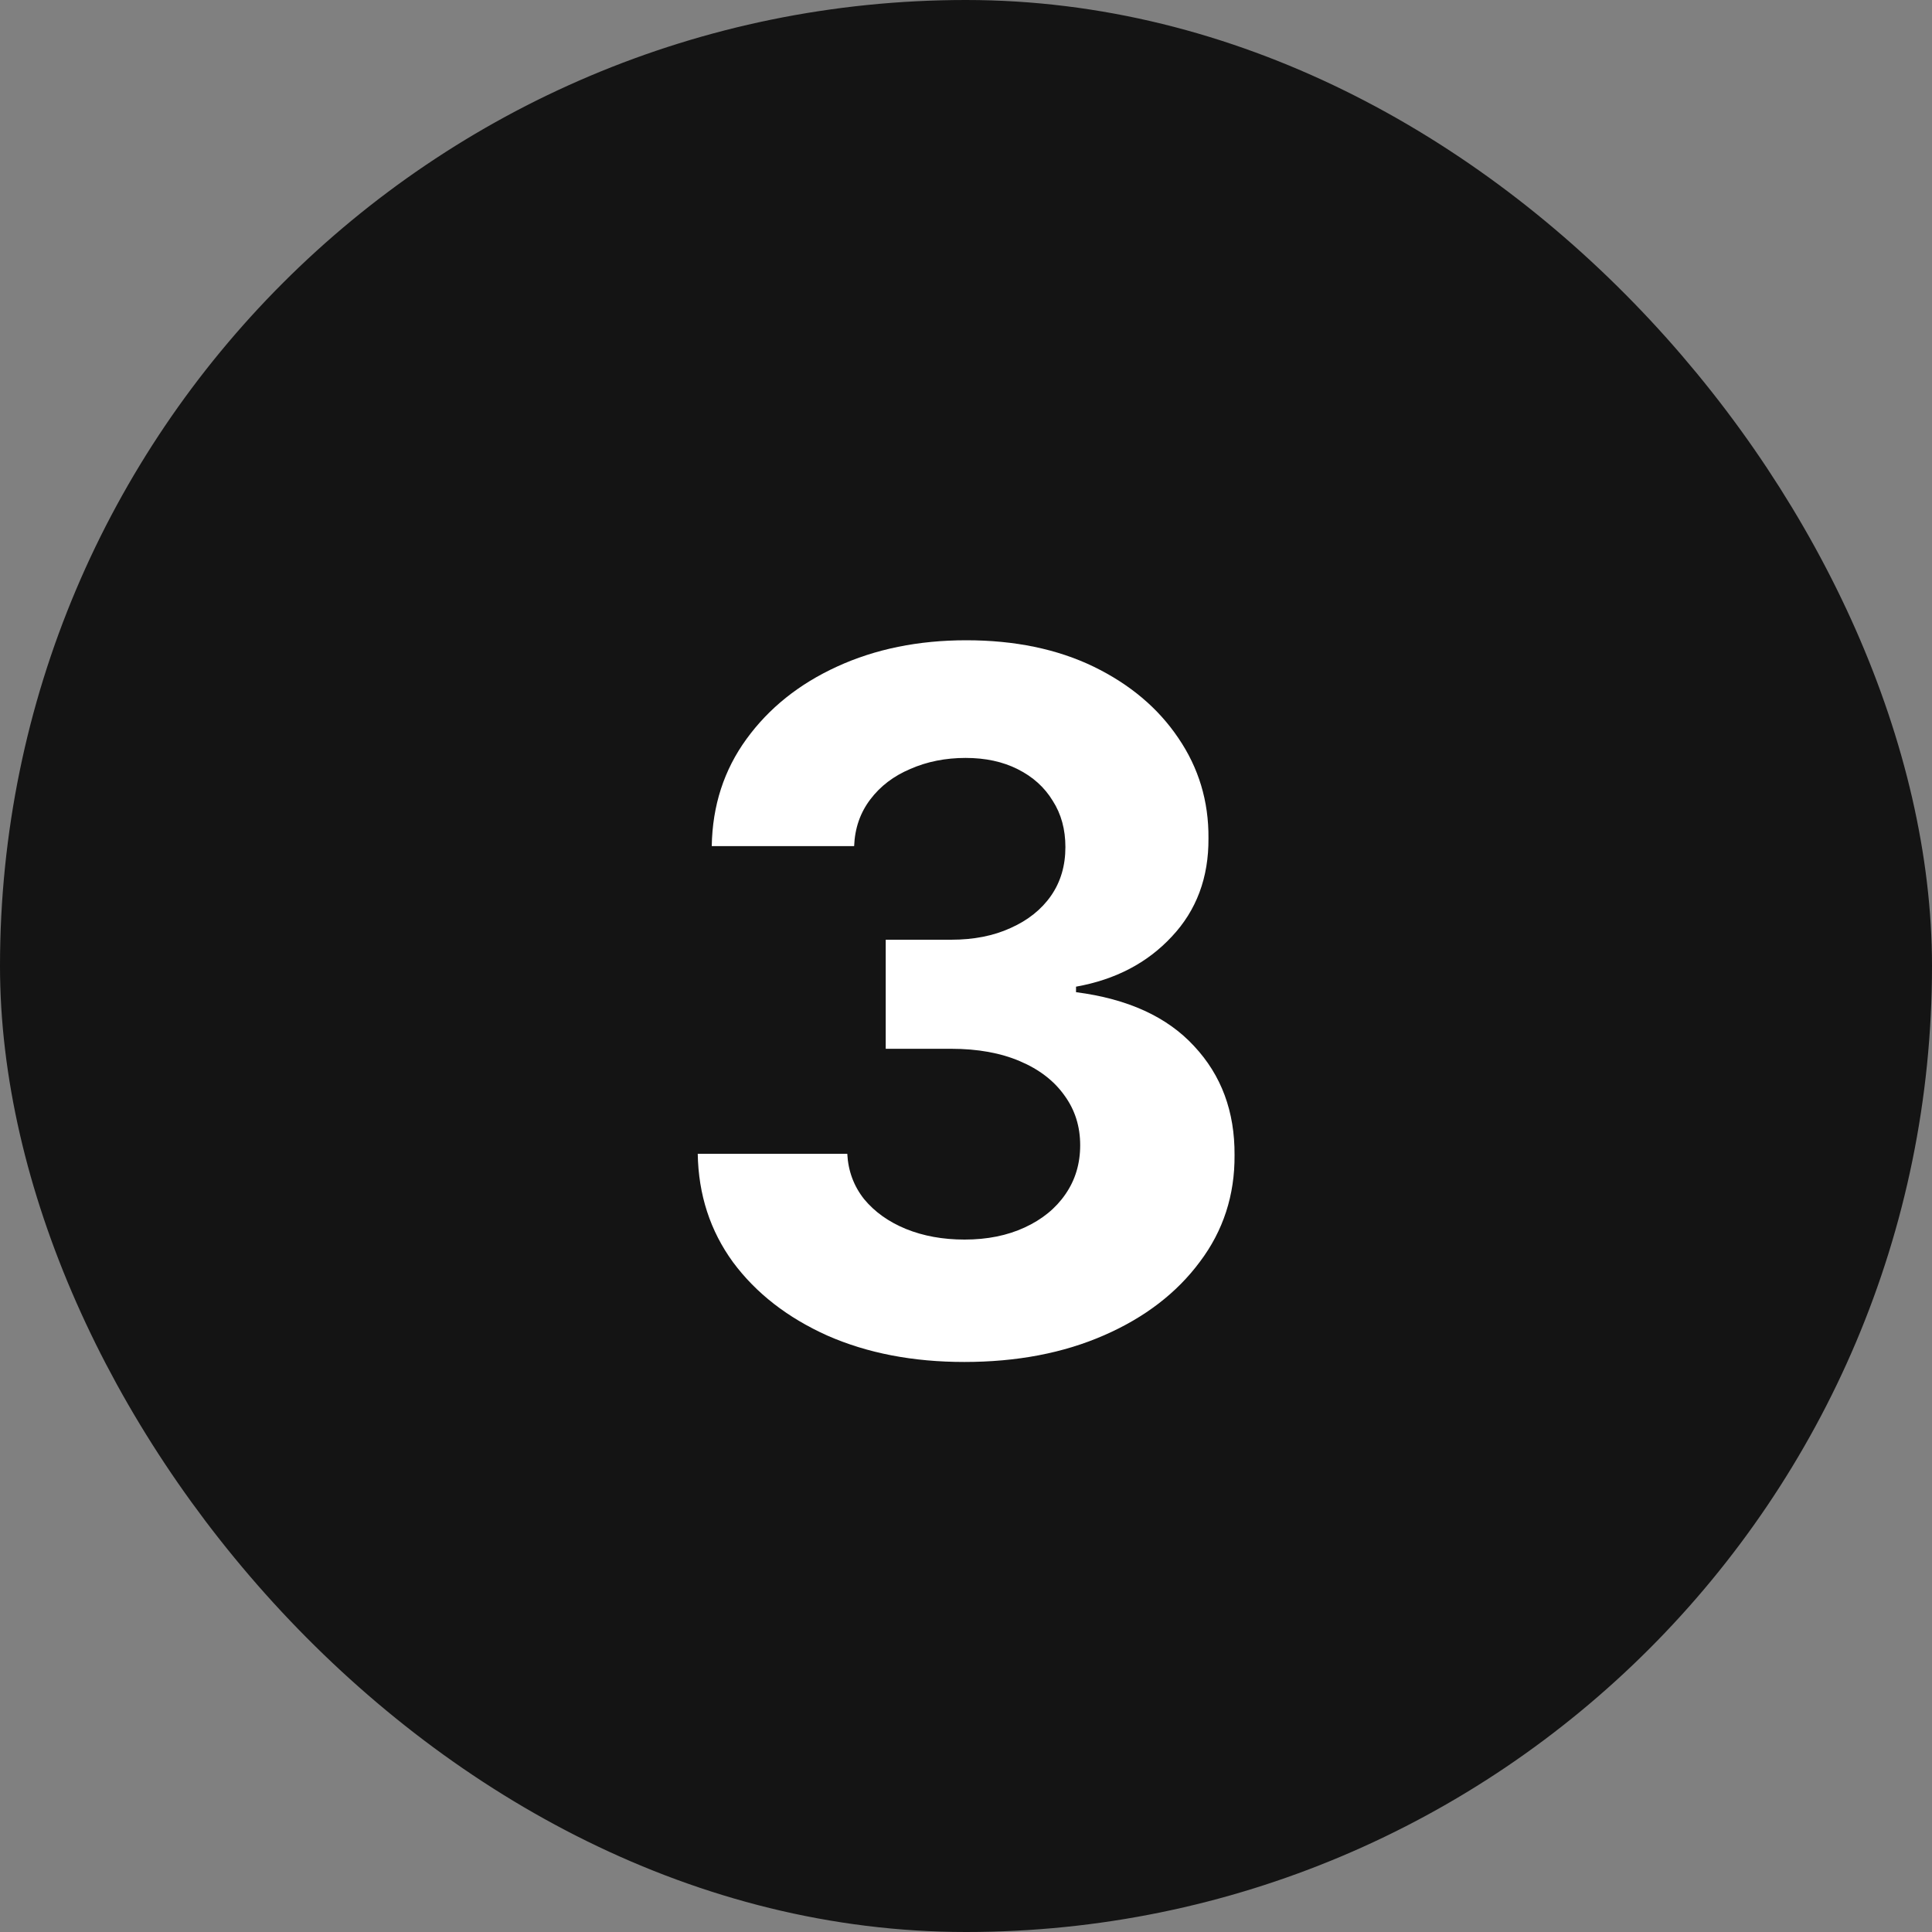 <svg xmlns="http://www.w3.org/2000/svg" fill="none" viewBox="0 0 20 20" height="20" width="20">
<rect x="0" y="0" width="20" height="20" fill="#808080" stroke="none"/>
<rect fill="#141414" rx="9.5" height="19" width="19" y="0.5" x="0.5"></rect>
<rect stroke="#141414" rx="9.5" height="19" width="19" y="0.5" x="0.5"></rect>
<path fill="white" d="M9.982 14.099C9.451 14.099 8.979 14.008 8.565 13.826C8.153 13.641 7.827 13.388 7.588 13.066C7.352 12.742 7.23 12.368 7.223 11.944H8.771C8.78 12.121 8.838 12.278 8.945 12.413C9.054 12.545 9.198 12.648 9.378 12.722C9.558 12.795 9.76 12.832 9.985 12.832C10.22 12.832 10.427 12.79 10.607 12.707C10.787 12.624 10.928 12.51 11.029 12.363C11.131 12.216 11.182 12.047 11.182 11.855C11.182 11.661 11.128 11.489 11.019 11.34C10.912 11.189 10.758 11.07 10.557 10.985C10.358 10.9 10.121 10.857 9.847 10.857H9.169V9.728H9.847C10.079 9.728 10.284 9.688 10.461 9.607C10.641 9.527 10.781 9.415 10.88 9.273C10.98 9.129 11.029 8.961 11.029 8.769C11.029 8.587 10.986 8.427 10.898 8.29C10.813 8.15 10.692 8.041 10.536 7.963C10.382 7.885 10.202 7.846 9.996 7.846C9.788 7.846 9.597 7.884 9.424 7.96C9.251 8.033 9.113 8.138 9.009 8.276C8.905 8.413 8.849 8.574 8.842 8.759H7.368C7.375 8.339 7.495 7.97 7.727 7.651C7.959 7.331 8.271 7.081 8.664 6.901C9.06 6.719 9.506 6.628 10.003 6.628C10.505 6.628 10.944 6.719 11.321 6.901C11.697 7.084 11.989 7.33 12.198 7.64C12.408 7.948 12.513 8.293 12.51 8.677C12.513 9.084 12.386 9.424 12.13 9.696C11.877 9.968 11.547 10.141 11.139 10.214V10.271C11.675 10.34 12.082 10.526 12.361 10.829C12.643 11.13 12.783 11.506 12.78 11.958C12.783 12.372 12.663 12.741 12.421 13.062C12.182 13.384 11.852 13.638 11.431 13.822C11.009 14.007 10.526 14.099 9.982 14.099Z"></path>
</svg>
